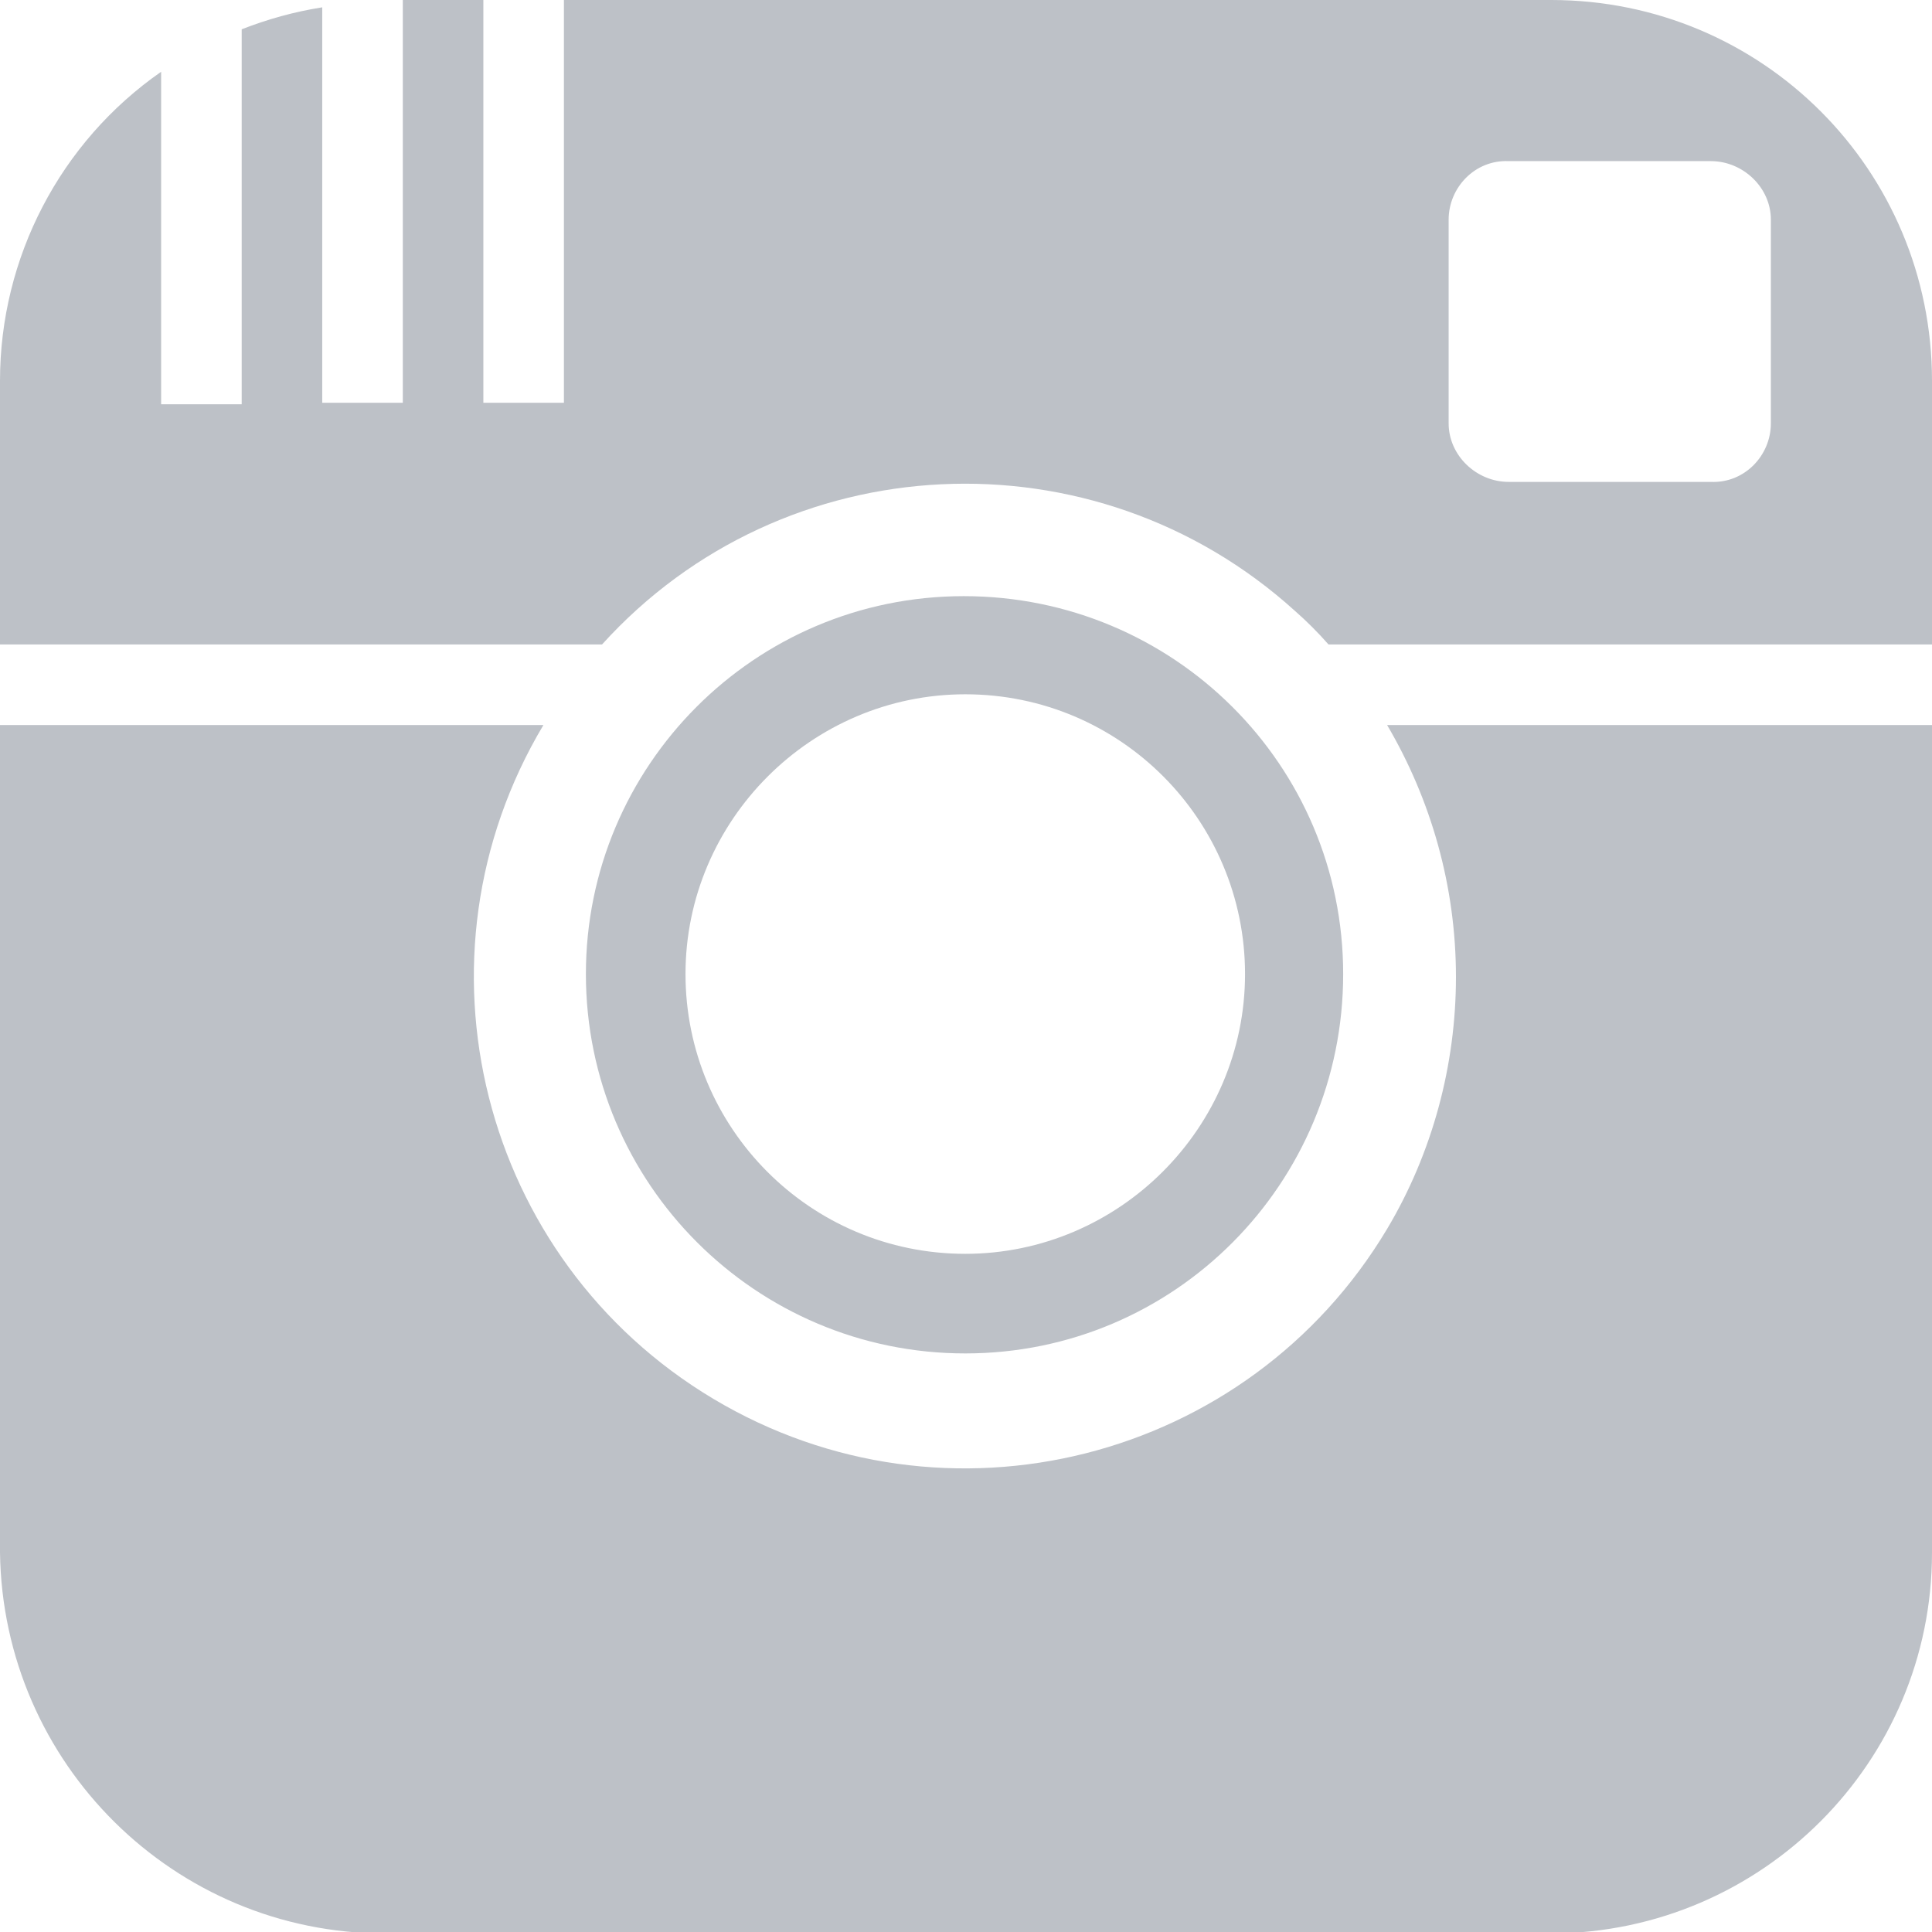 <?xml version="1.0" encoding="utf-8"?>
<!-- Generator: Adobe Illustrator 24.0.1, SVG Export Plug-In . SVG Version: 6.00 Build 0)  -->
<svg version="1.1" id="Layer_1" xmlns="http://www.w3.org/2000/svg" xmlns:xlink="http://www.w3.org/1999/xlink" x="0px" y="0px"
	 viewBox="0 0 131.9 131.9" style="enable-background:new 0 0 131.9 131.9;" xml:space="preserve">
<style type="text/css">
	.st0{fill:#BDC1C7;}
</style>
<g>
	<path id="iconmonstr-instagram-1" class="st0" d="M65.9,92.4c14.3,0,25.8-11.6,25.8-25.9S80.1,40.7,65.8,40.7S40,52.3,40,66.5
		C40,80.8,51.6,92.4,65.9,92.4z M65.9,47.4C76.5,47.4,85,56,85,66.5s-8.6,19.1-19.1,19.1c-10.6,0-19.1-8.6-19.1-19.1
		C46.8,56,55.4,47.4,65.9,47.4L65.9,47.4L65.9,47.4z M94.7,49.5h37.2V106c0,14.3-11.6,25.9-25.9,26l0,0H26.3
		C11.9,132,0.2,120.4,0,106V49.5h37.1c-9.5,15.9-4.3,36.5,11.6,46s36.5,4.3,46-11.6c3.1-5.2,4.7-11.2,4.7-17.2
		C99.4,60.5,97.7,54.6,94.7,49.5L94.7,49.5z M105.9,0H38.5v27.5H33V0h-5.5v27.5H22v-27c-1.9,0.3-3.7,0.8-5.5,1.5v25.6H11V4.9
		C4.1,9.7,0,17.6,0,26v18h41.1c12.4-13.7,33.6-14.7,47.3-2.3c0.8,0.7,1.6,1.5,2.3,2.3h41.2V26C131.9,11.6,120.3,0,105.9,0L105.9,0z
		 M120.9,28.9c0,2.2-1.8,4.1-4.1,4l0,0H103c-2.2,0-4.1-1.8-4.1-4l0,0V15c0-2.2,1.8-4.1,4.1-4l0,0h13.8c2.2,0,4.1,1.8,4.1,4l0,0V28.9
		L120.9,28.9z"/>
</g>
</svg>

